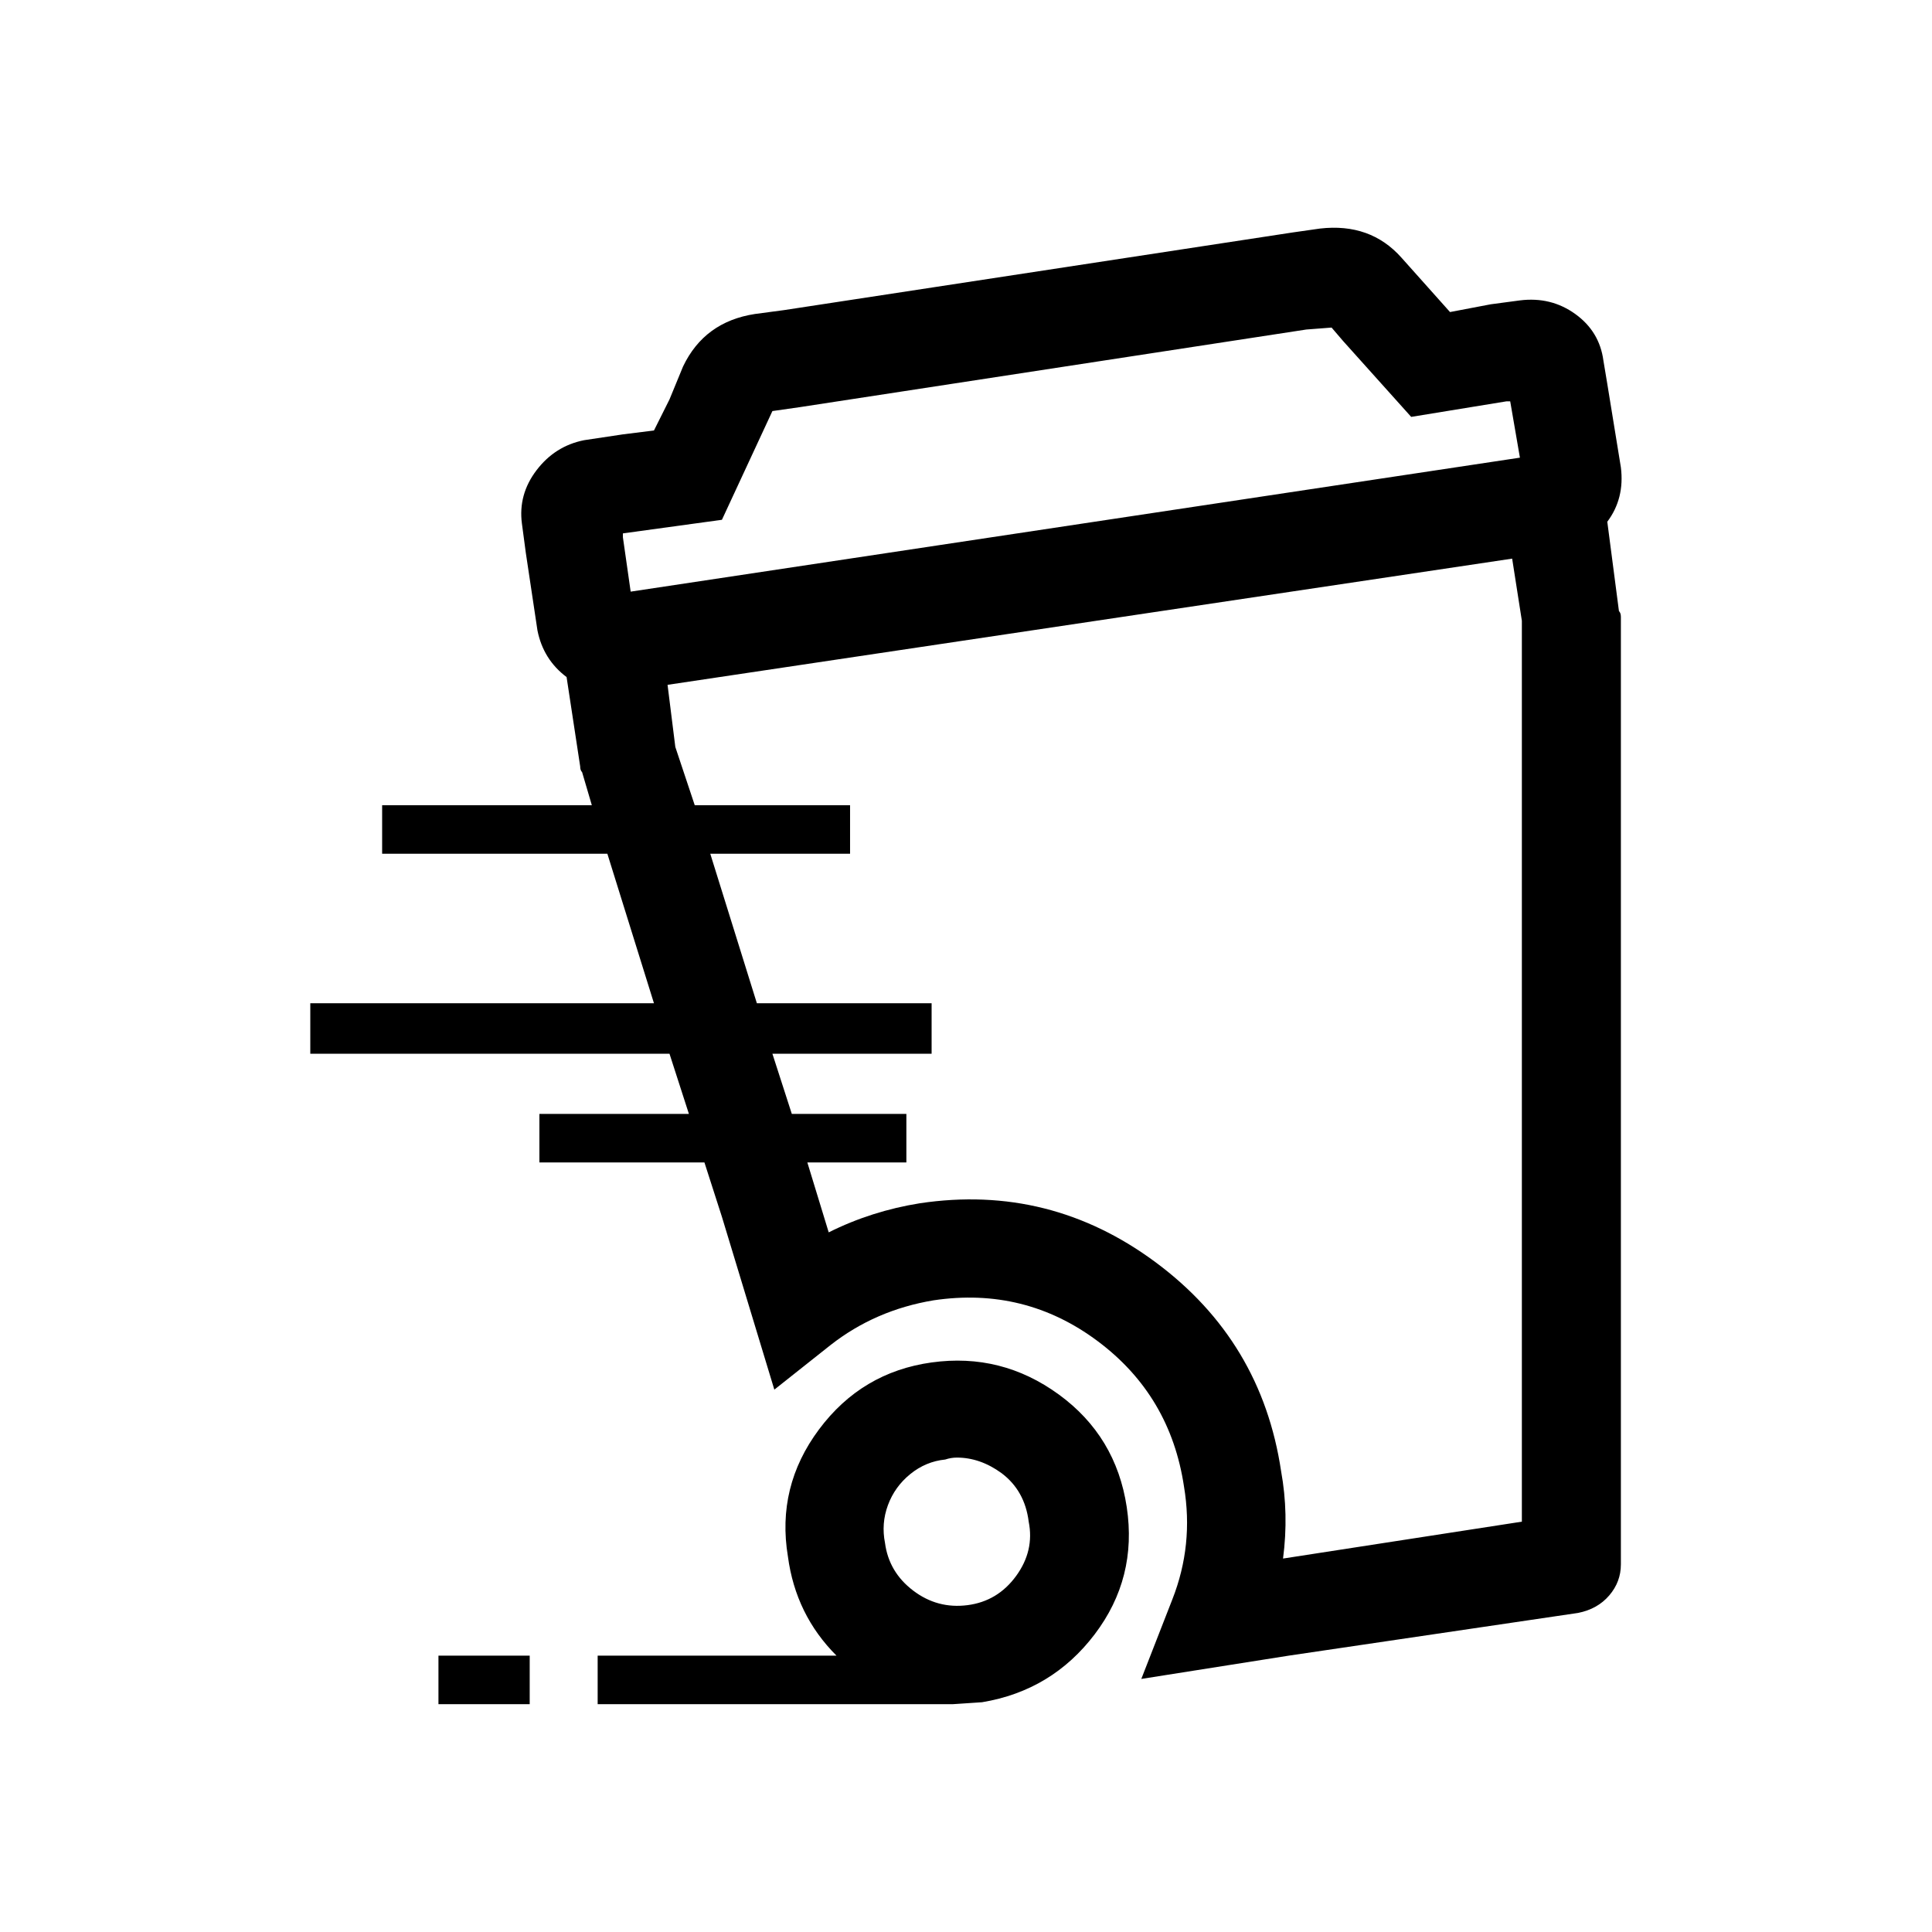 <?xml version="1.0" encoding="UTF-8" standalone="no"?><!DOCTYPE svg PUBLIC "-//W3C//DTD SVG 1.1//EN" "http://www.w3.org/Graphics/SVG/1.1/DTD/svg11.dtd"><svg width="5%" height="5%" viewBox="0 0 5867 5867" version="1.1" xmlns="http://www.w3.org/2000/svg" xmlns:xlink="http://www.w3.org/1999/xlink" xml:space="preserve" xmlns:serif="http://www.serif.com/" style="fill-rule:evenodd;clip-rule:evenodd;stroke-linejoin:round;stroke-miterlimit:2;"><path d="M4916.32,1855.6c3.931,3.931 5.896,9.827 5.896,17.688l0,2877.32c0,35.377 -11.792,66.823 -35.377,94.339c-23.584,27.515 -55.031,45.203 -94.338,53.065l-878.526,129.715l-448.107,70.754l94.338,-241.742c43.238,-110.062 55.031,-224.054 35.377,-341.977c-27.515,-184.746 -114.975,-332.149 -262.379,-442.211c-147.403,-110.061 -313.478,-151.334 -498.224,-123.819c-117.923,19.654 -222.088,64.858 -312.496,135.612l-170.988,135.611l-159.196,-524.757l-53.066,-165.092l-501.172,-0l-0,-147.404l454.003,-0l-58.961,-182.781l-1090.79,0l-0,-153.299l1043.62,-0l-141.508,-454.004l-683.953,0l0,-147.403l636.784,-0l-29.481,-100.235c-3.931,-3.931 -5.896,-9.827 -5.896,-17.688l-41.273,-271.223c-47.169,-35.377 -76.65,-82.546 -88.442,-141.508l-35.377,-235.846l147.404,-23.584l-147.404,23.584l-11.792,-88.442c-7.862,-58.961 6.878,-113.009 44.221,-162.144c37.342,-49.134 85.494,-79.598 144.455,-91.39l117.923,-17.689l94.339,-11.792l47.169,-94.338l41.273,-100.235c43.238,-90.407 115.957,-143.473 218.157,-159.196l88.443,-11.792l1544.79,-235.846l82.546,-11.792c102.2,-11.793 184.746,17.688 247.638,88.442l147.404,165.092l123.819,-23.584l88.442,-11.793c62.893,-7.861 118.906,5.896 168.041,41.273c49.134,35.377 77.632,82.546 85.494,141.508l11.792,70.754l-147.404,23.584l147.404,-23.584l41.273,253.534c7.862,62.892 -5.896,117.923 -41.273,165.092l35.377,271.223Zm-3024.72,-235.846l0,11.792l23.585,165.092l2700.43,-406.834l-29.48,-170.988l-11.793,-0l-23.584,-147.404l23.584,147.404l-288.911,47.169l-206.365,-229.95l112.027,-100.234l-112.027,100.234l-35.377,-41.273l-76.65,5.896l-17.688,-129.715l17.688,129.715l-1538.89,235.846l-82.546,11.793l-153.3,330.184l-300.704,41.273Zm2004.69,3113.17l725.227,-112.027l-0,-2735.81l-29.481,-188.677l-2564.82,383.249l23.584,188.677l58.962,176.885l471.692,-0l-0,147.403l-424.523,0l141.507,454.004l530.654,-0l-0,153.299l-483.484,0l58.961,182.781l347.873,-0l-0,147.404l-300.704,-0l64.858,212.261c86.477,-43.238 178.85,-72.719 277.119,-88.442c263.361,-39.308 502.155,20.636 716.382,179.832c214.226,159.196 340.994,370.475 380.301,633.836c15.723,86.477 17.689,174.919 5.896,265.327Zm-1067.2,-595.511c141.507,-19.654 270.24,12.775 386.197,97.286c115.958,84.512 184.746,198.504 206.366,341.977c21.619,143.473 -10.81,272.205 -97.287,386.198c-86.477,113.992 -200.469,182.78 -341.976,206.365l-88.443,5.896l-1079,-0l0,-147.404l725.227,0c-82.547,-82.546 -131.681,-182.78 -147.404,-300.703c-23.585,-141.508 7.861,-270.24 94.338,-386.198c86.477,-115.958 200.469,-183.763 341.977,-203.417Zm294.807,483.484c-7.861,-62.892 -35.377,-112.027 -82.546,-147.404c-43.238,-31.446 -88.442,-47.169 -135.611,-47.169c-11.793,0 -23.585,1.965 -35.377,5.896c-39.308,3.931 -74.685,18.671 -106.131,44.221c-31.446,25.55 -54.048,56.996 -67.806,94.339c-13.757,37.342 -16.705,75.667 -8.844,114.975c7.862,58.961 36.36,107.113 85.494,144.455c49.135,37.342 104.166,52.083 165.092,44.221c60.927,-7.861 110.062,-37.342 147.404,-88.442c37.342,-51.1 50.117,-106.131 38.325,-165.092Zm-1792.43,554.238l0,-147.404l277.119,0l0,147.404l-277.119,-0Z" style="fill-rule:nonzero;"/></svg>